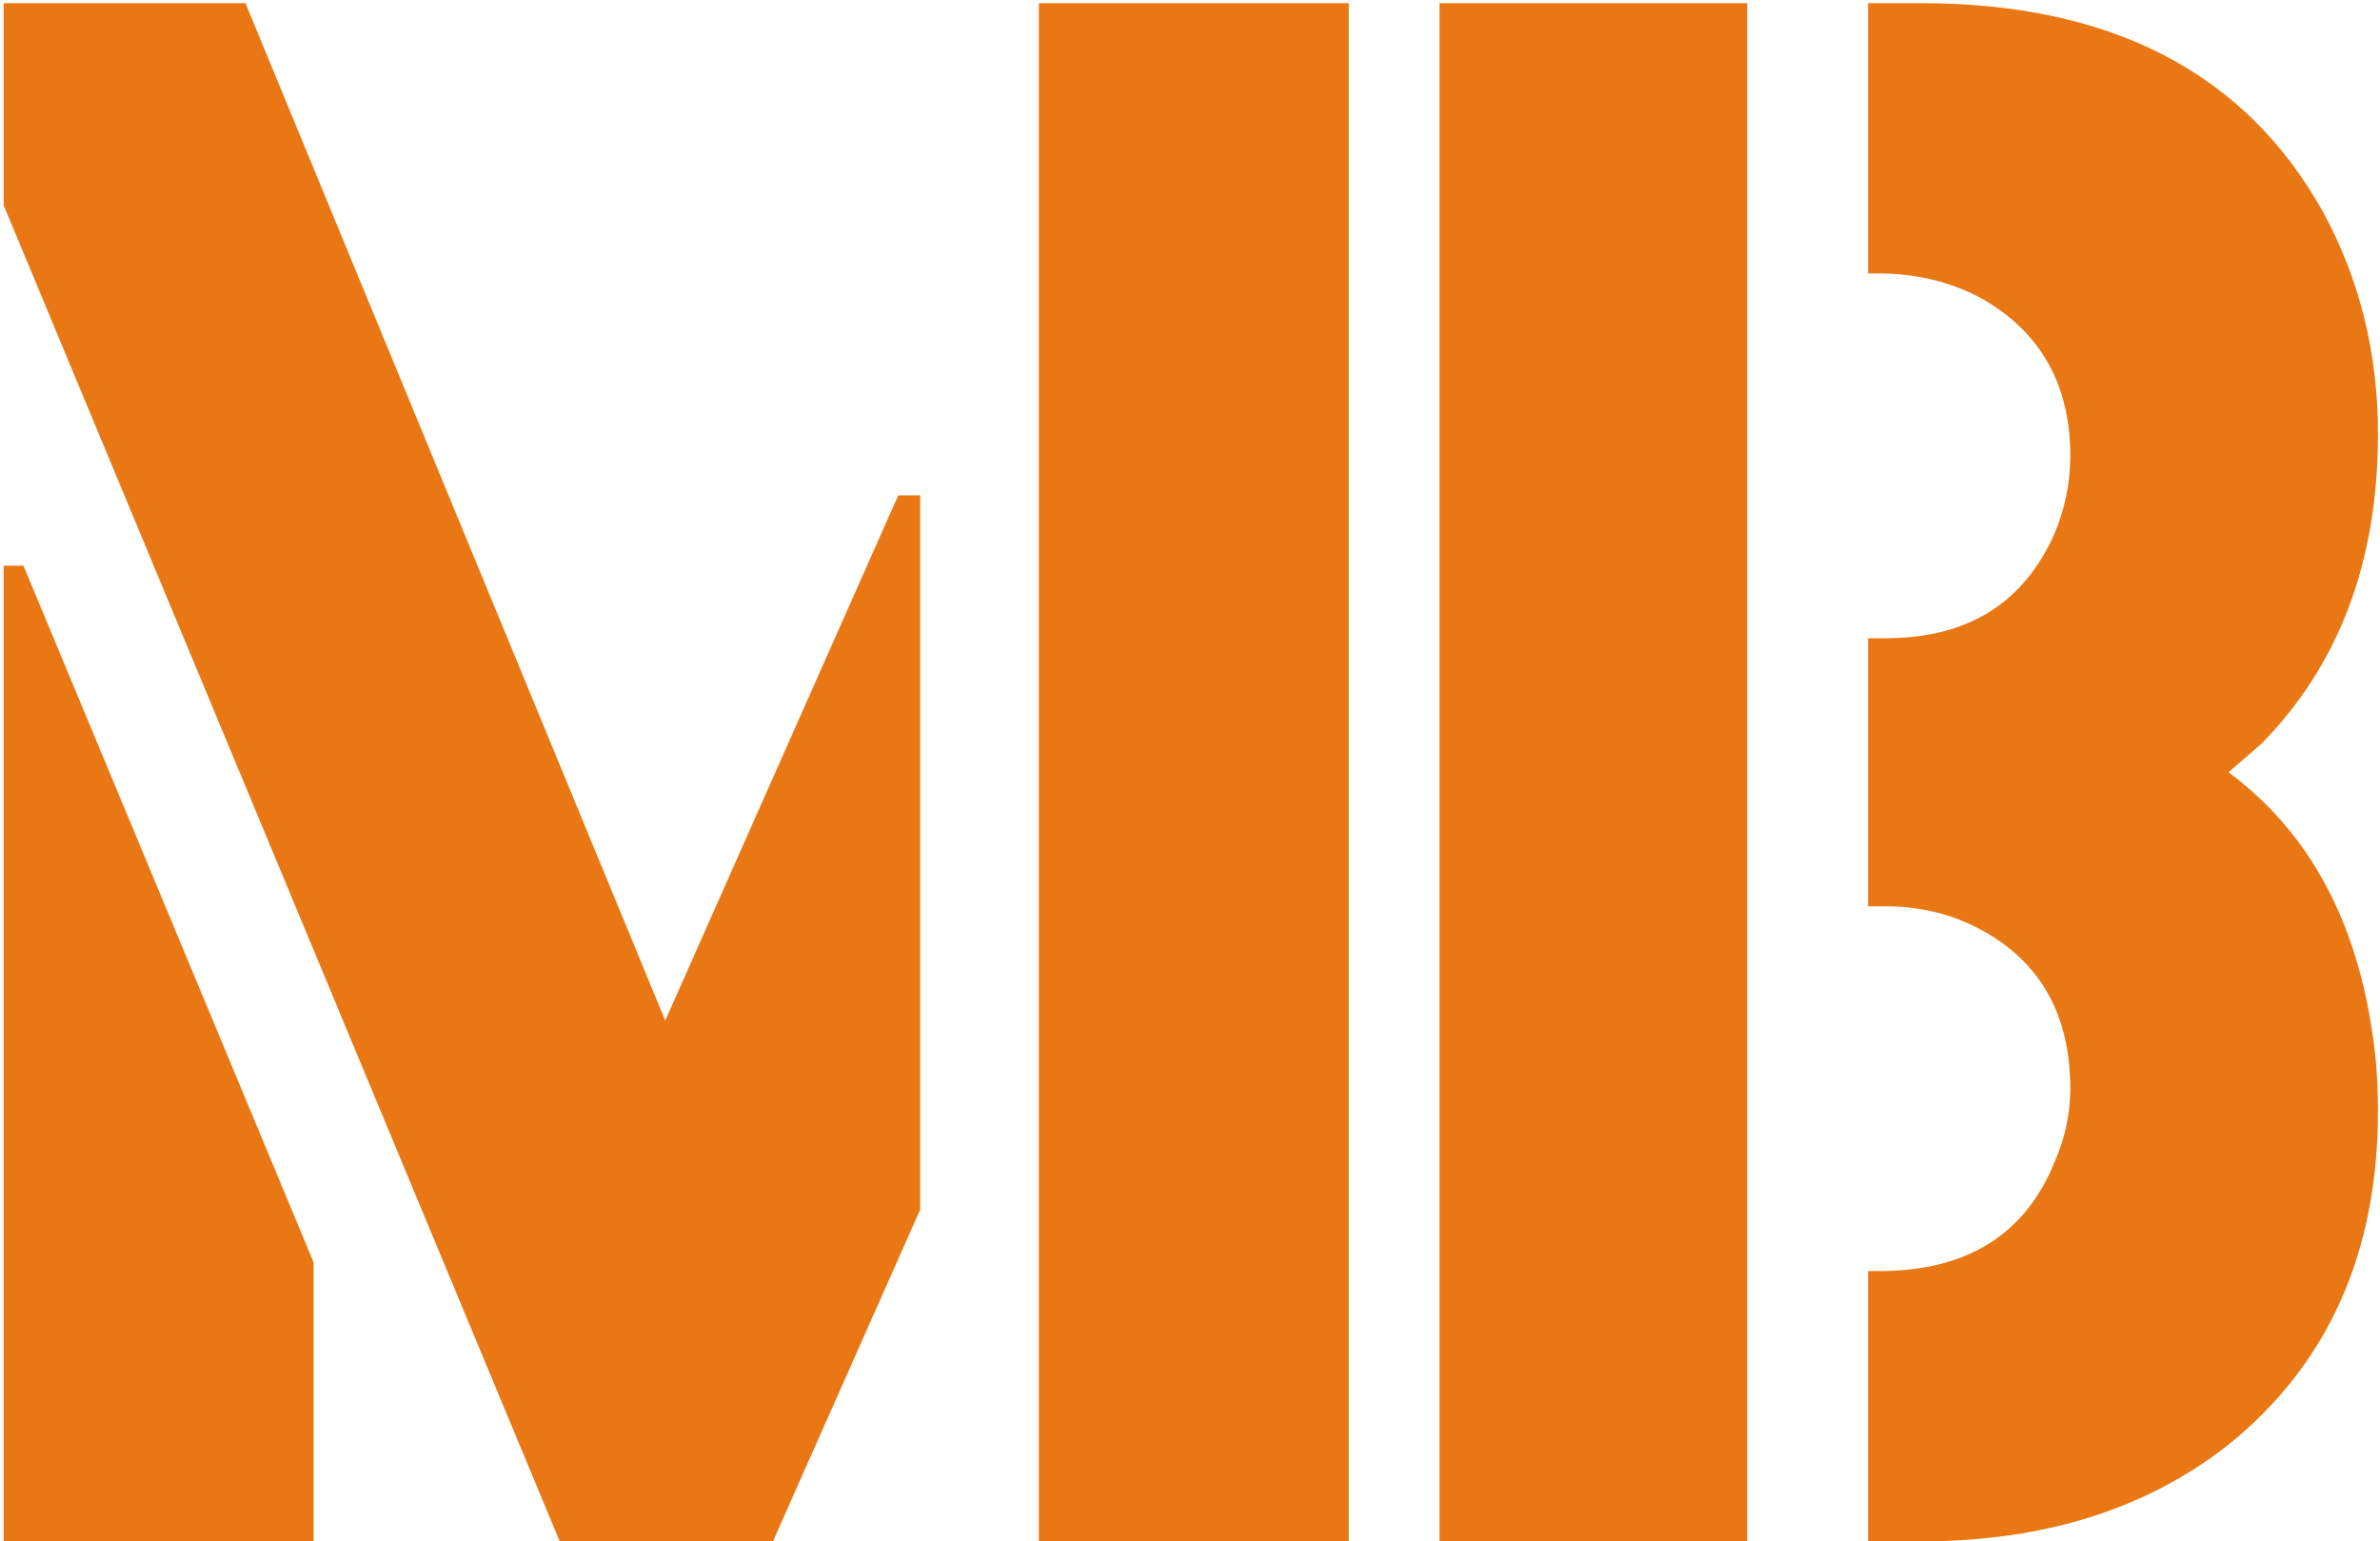 <svg width="423" height="274" viewBox="0 0 423 274" fill="none" xmlns="http://www.w3.org/2000/svg">
<path d="M0.656 274V100.562H4.172L55.734 224.391V274H0.656ZM0.656 36.5V0.562H43.625L118.234 181.422L159.641 88.062H163.547V215.016L137.375 274H99.484L0.656 36.5ZM184.641 274V0.562H239.719V274H184.641ZM255.844 274V0.562H310.531V274H255.844ZM332.016 274V225.953H333.969C349.594 225.953 360.01 219.443 365.219 206.422C367.042 202.255 367.953 197.958 367.953 193.531C367.953 180.51 362.745 171.135 352.328 165.406C347.12 162.542 341.391 161.109 335.141 161.109H332.016V113.453H335.141C349.724 113.453 359.75 107.203 365.219 94.703C367.042 90.276 367.953 85.719 367.953 81.031C367.953 68.271 362.615 58.896 351.938 52.906C346.469 50.042 340.479 48.609 333.969 48.609H332.016V0.562H341.391C375.245 0.562 399.073 12.932 412.875 37.672C419.385 49.651 422.641 62.802 422.641 77.125C422.641 99.781 415.74 118.141 401.938 132.203C399.854 134.026 397.901 135.719 396.078 137.281C411.182 148.479 419.906 165.536 422.25 188.453C422.51 191.578 422.641 194.573 422.641 197.438C422.641 222.698 413.786 242.49 396.078 256.812C381.495 268.271 363.266 274 341.391 274H332.016Z" fill="#E97714"/>
</svg>
